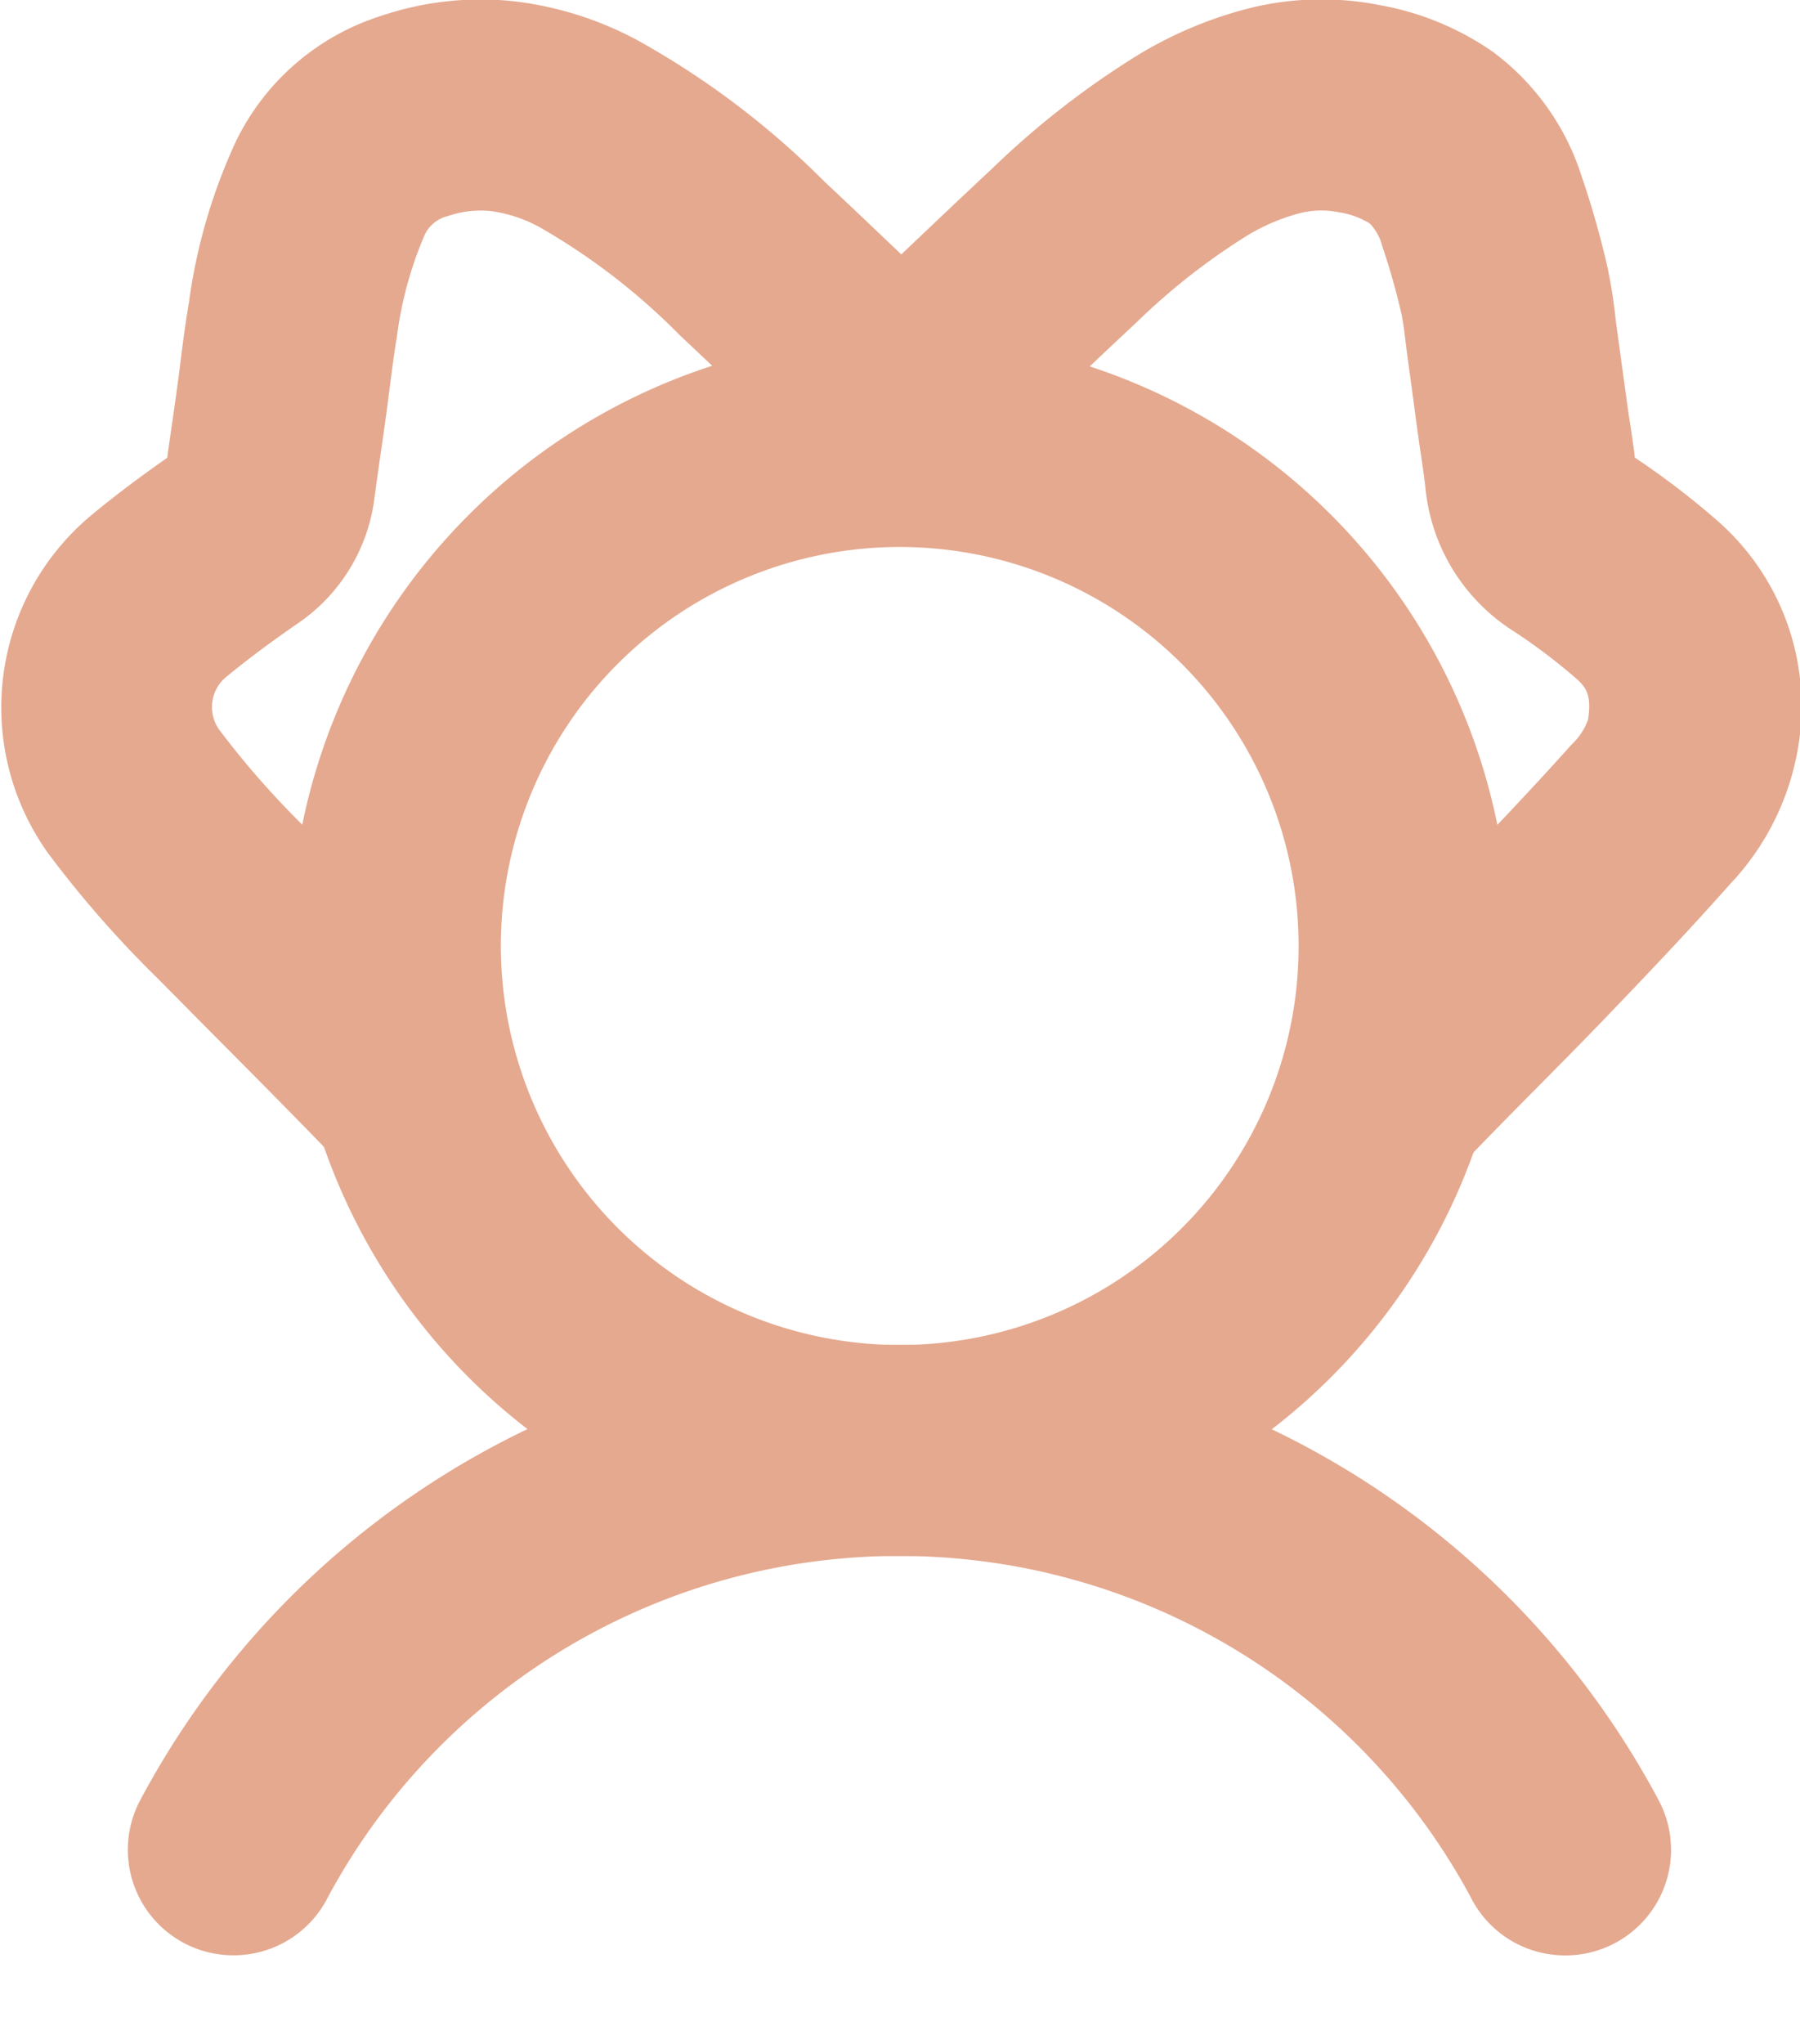 <svg xmlns="http://www.w3.org/2000/svg" width="17.071" height="19.381" viewBox="0 0 17.071 19.381">
  <g id="Groupe_31288" data-name="Groupe 31288" transform="translate(0)">
    <g id="Groupe_31287" data-name="Groupe 31287">
      <g id="UHf0lL" transform="translate(0)">
        <g id="Groupe_30717" data-name="Groupe 30717" transform="translate(0 0)">
          <path id="Tracé_1094" data-name="Tracé 1094" d="M-1229.773,1360.68a1,1,0,0,1-.692-.279,1,1,0,0,1-.029-1.414c.227-.237.459-.471.683-.7s.429-.433.638-.651c.346-.36.748-.78,1.123-1.2a.613.613,0,0,0,.16-.238c.039-.234-.021-.309-.1-.383a5.5,5.5,0,0,0-.61-.462,1.815,1.815,0,0,1-.832-1.361c-.009-.088-.024-.185-.039-.289-.01-.065-.02-.131-.029-.2-.016-.113-.031-.226-.046-.34s-.035-.256-.052-.383c-.008-.054-.014-.109-.021-.163-.013-.109-.026-.211-.044-.288-.052-.222-.113-.433-.179-.627a.475.475,0,0,0-.118-.212.8.8,0,0,0-.3-.107.832.832,0,0,0-.359.009,1.911,1.911,0,0,0-.558.248,6.255,6.255,0,0,0-.993.787c-.361.338-.713.672-1.085,1.027l-.472.449a1,1,0,0,1-.723.274,1,1,0,0,1-.7-.323l-.053-.059c-.021-.023-.047-.053-.06-.065l-.254-.243c-.322-.308-.656-.627-.985-.936a6.152,6.152,0,0,0-1.325-1.022,1.339,1.339,0,0,0-.461-.155.949.949,0,0,0-.416.047.324.324,0,0,0-.222.186,3.6,3.6,0,0,0-.261.965c-.025.145-.044.3-.065.46-.012.092-.024.185-.036.277-.016.113-.032.228-.049.344-.021.145-.042.291-.061.436a1.693,1.693,0,0,1-.727,1.193c-.29.2-.5.36-.686.513a.37.37,0,0,0-.061.494,8.248,8.248,0,0,0,.832.944l.553.559c.373.376.759.765,1.135,1.154a1,1,0,0,1-.024,1.414,1,1,0,0,1-1.414-.024c-.367-.38-.748-.764-1.117-1.135l-.558-.563a10.158,10.158,0,0,1-1.029-1.177,2.372,2.372,0,0,1,.405-3.2c.255-.212.513-.4.725-.549q.023-.17.048-.339c.016-.111.032-.222.047-.334.012-.086.023-.171.033-.255.022-.176.046-.358.078-.546a5.333,5.333,0,0,1,.439-1.512,2.3,2.3,0,0,1,1.373-1.2,2.955,2.955,0,0,1,1.27-.142,3.282,3.282,0,0,1,1.165.366,7.926,7.926,0,0,1,1.776,1.34c.246.23.491.464.733.694.286-.272.578-.549.868-.82a8.136,8.136,0,0,1,1.31-1.029,3.86,3.86,0,0,1,1.151-.492,2.836,2.836,0,0,1,1.2-.024,2.713,2.713,0,0,1,1.082.445,2.359,2.359,0,0,1,.843,1.186c.088.255.167.531.235.819a4.644,4.644,0,0,1,.082.5c.005.045.011.089.017.134.018.131.036.261.054.392q.023.167.046.334c.008.056.016.112.025.167.015.1.031.2.044.315a7.556,7.556,0,0,1,.794.608,2.338,2.338,0,0,1,.742,2.206,2.477,2.477,0,0,1-.635,1.231c-.4.452-.818.889-1.178,1.264-.219.228-.442.453-.658.671s-.445.45-.661.675A1,1,0,0,1-1229.773,1360.68Z" transform="translate(1242.95 -1349.372)" fill="#e5a98f"/>
        </g>
      </g>
      <path id="Ellipse_3" data-name="Ellipse 3" d="M4.783-1A5.783,5.783,0,1,1-1,4.783,5.789,5.789,0,0,1,4.783-1Zm0,9.566A3.783,3.783,0,1,0,1,4.783,3.787,3.787,0,0,0,4.783,8.566Z" transform="translate(3.75 4.186)" fill="#e5a98f"/>
      <path id="Tracé_1095" data-name="Tracé 1095" d="M-1213.373,1521.793a1,1,0,0,1-.9-.554,6.149,6.149,0,0,0-5.418-3.233,6.148,6.148,0,0,0-5.416,3.229,1,1,0,0,1-.9.557,1,1,0,0,1-.858-.486,1,1,0,0,1-.025-.985,8.145,8.145,0,0,1,7.2-4.316,8.145,8.145,0,0,1,7.2,4.316,1,1,0,0,1-.024.985A1,1,0,0,1-1213.373,1521.793Z" transform="translate(1228.22 -1503.254)" fill="#e5a98f"/>
      <path id="Ligne_19" data-name="Ligne 19" d="M0,1H0V1Z" transform="translate(2.218 18.381)" fill="#e5a98f"/>
    </g>
  </g>
</svg>
